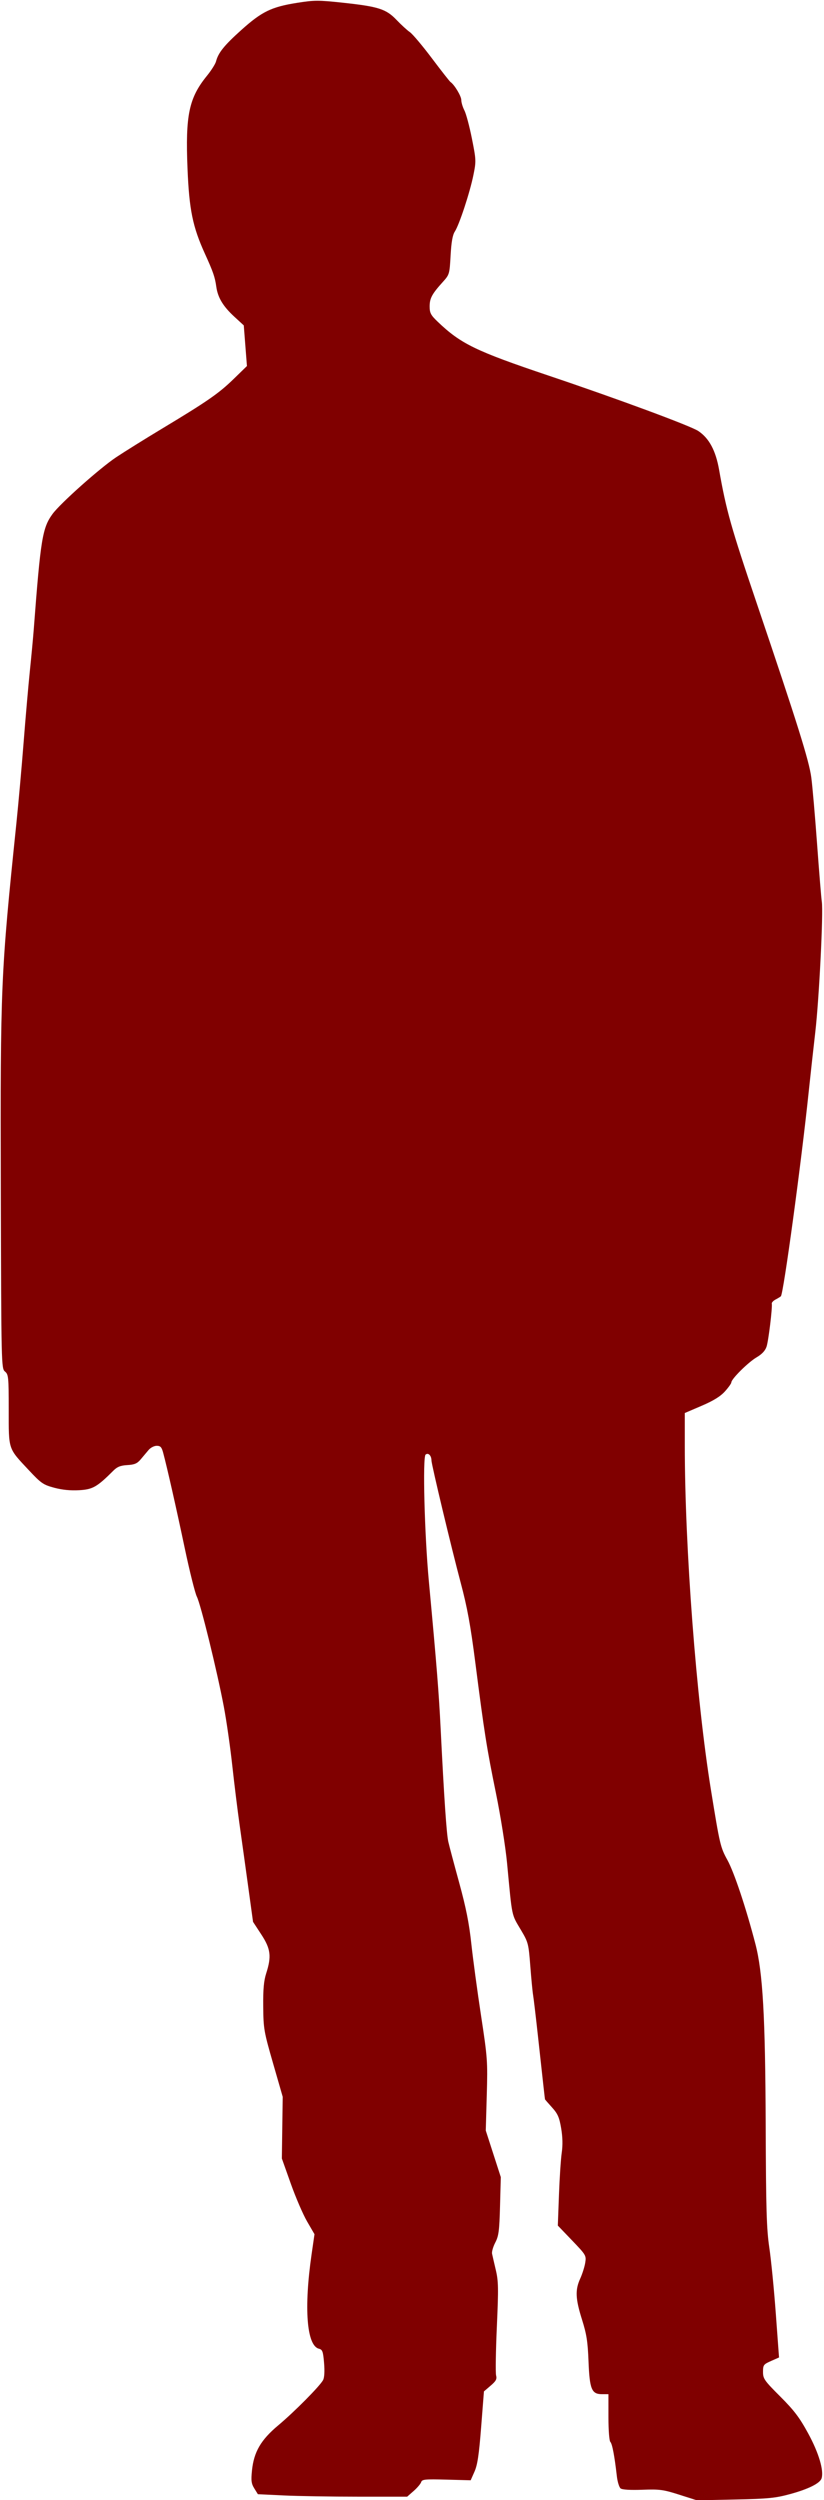 <?xml version="1.0" encoding="UTF-8" standalone="no"?><svg xmlns="http://www.w3.org/2000/svg" xmlns:xlink="http://www.w3.org/1999/xlink" fill="#800000" height="322.1" preserveAspectRatio="xMidYMid meet" version="1" viewBox="-0.1 -0.1 106.2 322.1" width="106.2" zoomAndPan="magnify"><g id="change1_1"><path d="m545.62 352.97c-2.057-0.654-2.523-0.716-4.748-0.634-1.549 0.057-2.593-0.006-2.804-0.17-0.185-0.144-0.404-0.855-0.487-1.581-0.297-2.606-0.593-4.168-0.836-4.41-0.142-0.142-0.247-1.498-0.247-3.199v-2.953h-0.835c-1.332 0-1.595-0.645-1.734-4.257-0.097-2.514-0.247-3.474-0.836-5.345-0.85-2.704-0.9-3.824-0.233-5.291 0.273-0.6 0.563-1.518 0.646-2.04 0.147-0.926 0.105-0.998-1.69-2.87l-1.841-1.92 0.146-3.961c0.08-2.178 0.241-4.62 0.358-5.425 0.142-0.98 0.117-2.024-0.076-3.157-0.238-1.403-0.44-1.862-1.177-2.678-0.489-0.541-0.897-1.011-0.906-1.044-0.019-0.067-0.194-1.635-0.908-8.16-0.271-2.475-0.553-4.851-0.626-5.281s-0.235-2.117-0.36-3.75c-0.217-2.838-0.269-3.039-1.168-4.561-1.29-2.185-1.142-1.478-1.825-8.674-0.196-2.061-0.834-6.076-1.431-9.002-1.197-5.867-1.495-7.753-2.657-16.803-0.623-4.854-1.043-7.148-1.889-10.322-1.2-4.504-3.76-15.204-3.765-15.742-7e-3 -0.645-0.411-1.054-0.758-0.767-0.395 0.327-0.141 10.281 0.416 16.269 1.019 10.953 1.291 14.362 1.526 19.084 0.438 8.818 0.757 13.525 0.984 14.523 0.12 0.528 0.752 2.905 1.404 5.281 0.878 3.204 1.282 5.232 1.562 7.844 0.208 1.938 0.77 6.096 1.249 9.242 0.836 5.484 0.867 5.906 0.743 10.28l-0.129 4.561 0.969 3.001 0.969 3.001-0.1 3.721c-0.086 3.208-0.171 3.857-0.612 4.705-0.281 0.542-0.469 1.19-0.416 1.44s0.27 1.193 0.483 2.095c0.34 1.437 0.356 2.338 0.135 7.322-0.139 3.125-0.182 5.944-0.097 6.265 0.125 0.47-0.011 0.725-0.706 1.32l-0.861 0.738-0.36 4.606c-0.278 3.557-0.473 4.861-0.855 5.725l-0.495 1.119-3.126-0.084c-2.768-0.075-3.141-0.038-3.255 0.321-0.071 0.223-0.505 0.736-0.966 1.14l-0.837 0.735h-6.315c-3.473 0-7.803-0.071-9.621-0.159l-3.306-0.159-0.46-0.742c-0.383-0.618-0.433-1.001-0.302-2.302 0.242-2.4 1.143-3.951 3.384-5.826 2.09-1.748 5.377-5.066 5.785-5.84 0.166-0.314 0.212-1.145 0.124-2.203-0.125-1.488-0.208-1.715-0.668-1.831-1.573-0.395-1.945-5.228-0.937-12.188l0.371-2.563-0.952-1.638c-0.524-0.901-1.471-3.096-2.104-4.879l-1.152-3.241 0.056-3.972 0.056-3.972-1.242-4.309c-1.182-4.103-1.243-4.453-1.27-7.31-0.022-2.254 0.075-3.325 0.389-4.304 0.697-2.177 0.573-3.146-0.642-5l-1.059-1.617-0.627-4.561c-0.345-2.509-0.841-6.073-1.103-7.922s-0.689-5.305-0.949-7.682-0.748-5.774-1.085-7.551c-0.873-4.609-2.975-13.183-3.475-14.173-0.233-0.462-0.935-3.271-1.561-6.241-1.081-5.132-2.258-10.339-2.783-12.303-0.196-0.732-0.351-0.9-0.833-0.9-0.326 0-0.797 0.243-1.046 0.54l-1.019 1.21c-0.451 0.535-0.796 0.683-1.715 0.735-0.877 0.049-1.305 0.219-1.8 0.714-2.114 2.111-2.664 2.425-4.426 2.524-1.111 0.063-2.196-0.046-3.214-0.321-1.405-0.38-1.682-0.572-3.252-2.249-2.711-2.897-2.6-2.563-2.601-7.796-8.4e-4 -4.226-0.032-4.549-0.48-4.921-0.472-0.393-0.48-0.743-0.537-23.563-0.065-26.304-0.01-27.593 2.003-47.05 0.266-2.575 0.687-7.274 0.934-10.442s0.611-7.327 0.808-9.242 0.42-4.291 0.495-5.281c0.89-11.717 1.117-13.108 2.424-14.906 0.985-1.355 6.099-5.911 8.211-7.316 1.088-0.724 3.737-2.375 5.887-3.669 5.849-3.521 7.329-4.546 9.228-6.393l1.73-1.683-0.204-2.618-0.204-2.618-1.2-1.103c-1.467-1.348-2.144-2.468-2.341-3.875-0.177-1.26-0.401-1.909-1.476-4.274-1.566-3.446-2.016-5.646-2.233-10.919-0.285-6.916 0.176-9.123 2.506-11.991 0.558-0.687 1.084-1.52 1.169-1.85 0.286-1.114 1.06-2.074 3.282-4.066 2.624-2.353 3.858-2.953 7.153-3.476 2.226-0.354 2.752-0.356 5.869-0.022 4.63 0.497 5.613 0.81 6.962 2.224 0.598 0.626 1.371 1.334 1.717 1.572s1.621 1.751 2.832 3.361 2.291 2.988 2.399 3.062c0.514 0.351 1.396 1.819 1.396 2.324 0 0.311 0.179 0.911 0.399 1.334s0.655 2.055 0.968 3.627c0.552 2.772 0.558 2.915 0.186 4.74-0.46 2.254-1.818 6.372-2.388 7.243-0.287 0.439-0.449 1.354-0.544 3.079-0.133 2.413-0.15 2.471-1.016 3.429-1.384 1.531-1.685 2.091-1.685 3.138 0 0.836 0.147 1.118 1.02 1.954 2.994 2.866 4.892 3.789 14.323 6.963 8.857 2.98 18.298 6.474 19.287 7.136 1.391 0.931 2.239 2.514 2.676 4.994 0.925 5.242 1.529 7.386 4.835 17.151 5.275 15.582 6.752 20.291 7.046 22.477 0.146 1.086 0.482 4.945 0.747 8.576s0.539 6.98 0.609 7.443c0.211 1.383-0.347 12.543-0.84 16.802-0.252 2.178-0.633 5.635-0.848 7.682-0.97 9.269-3.249 26.007-3.587 26.345-0.073 0.073-0.377 0.26-0.677 0.416s-0.522 0.395-0.495 0.531c0.098 0.493-0.421 4.775-0.671 5.536-0.173 0.529-0.591 0.977-1.292 1.388-1.075 0.63-3.247 2.784-3.247 3.221 0 0.137-0.375 0.664-0.833 1.171-0.583 0.645-1.484 1.201-3.001 1.85l-2.168 0.929 6e-4 4.212c0.002 13.189 1.481 32.664 3.365 44.309 1.152 7.119 1.224 7.427 2.133 9.081 0.871 1.587 2.398 6.165 3.605 10.81 0.952 3.662 1.272 9.311 1.323 23.309 0.04 10.955 0.112 13.405 0.469 15.819 0.232 1.571 0.609 5.394 0.836 8.496l0.414 5.64-1.032 0.457c-0.965 0.427-1.032 0.518-1.032 1.405 0 0.876 0.169 1.118 2.22 3.169 1.802 1.803 2.482 2.7 3.607 4.765 1.358 2.492 2.038 4.777 1.72 5.78-0.202 0.637-1.685 1.379-4.047 2.023-1.899 0.518-2.817 0.609-7.102 0.7l-4.921 0.105-2.28-0.725z" fill="inherit" transform="translate(-458.18 -31.672)"/></g></svg>